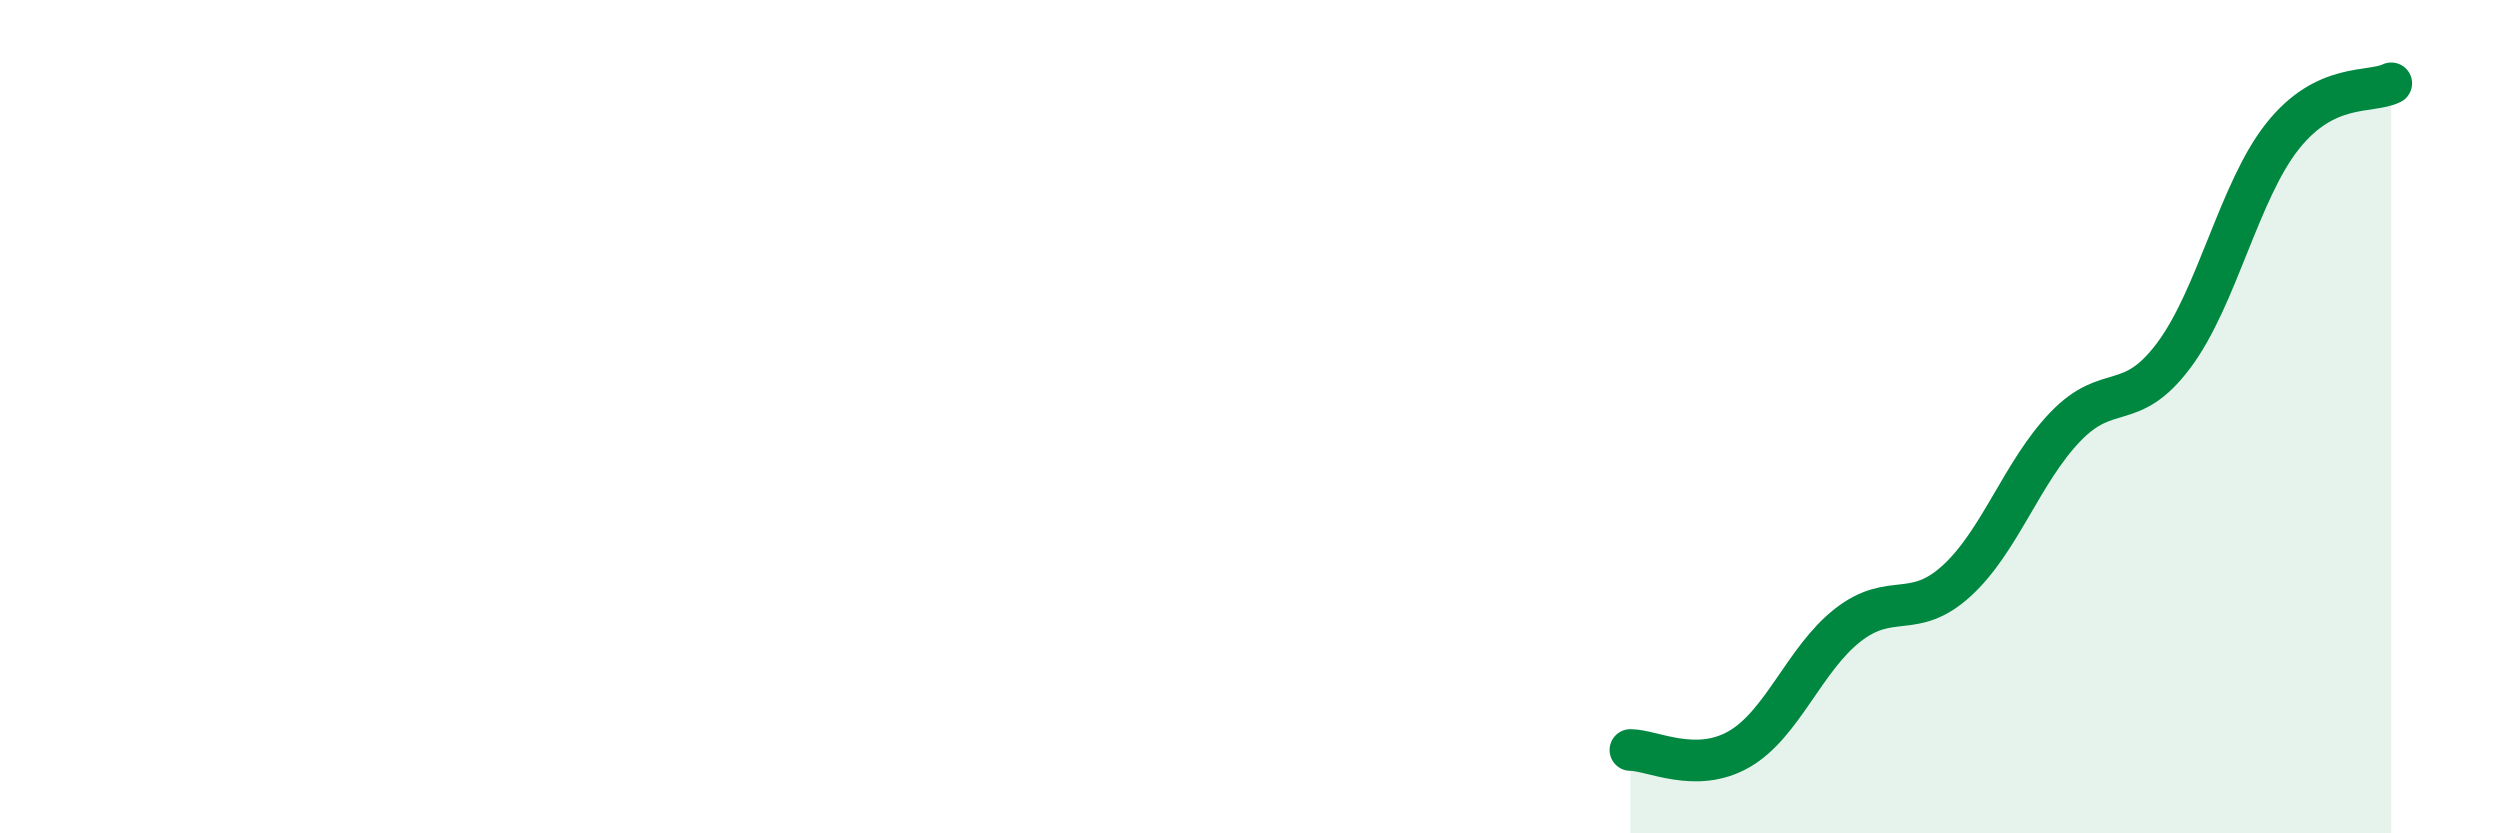 
    <svg width="60" height="20" viewBox="0 0 60 20" xmlns="http://www.w3.org/2000/svg">
      <path
        d="M 39.13,18 C 39.65,18 40.7,18.58 41.74,17.98 C 42.78,17.38 43.31,15.81 44.35,15 C 45.39,14.19 45.92,14.89 46.96,13.94 C 48,12.99 48.53,11.32 49.57,10.24 C 50.61,9.16 51.13,9.92 52.17,8.53 C 53.21,7.14 53.74,4.58 54.78,3.27 C 55.82,1.96 56.87,2.25 57.39,2L57.39 20L39.13 20Z"
        fill="#008740"
        opacity="0.1"
        stroke-linecap="round"
        stroke-linejoin="round"
      />
      <path
        d="M 39.13,18 C 39.65,18 40.7,18.58 41.74,17.98 C 42.78,17.38 43.31,15.81 44.35,15 C 45.39,14.19 45.92,14.89 46.96,13.94 C 48,12.99 48.53,11.32 49.57,10.24 C 50.61,9.16 51.13,9.92 52.17,8.53 C 53.21,7.14 53.74,4.58 54.78,3.27 C 55.82,1.96 56.87,2.25 57.39,2"
        stroke="#008740"
        stroke-width="1"
        fill="none"
        stroke-linecap="round"
        stroke-linejoin="round"
      />
    </svg>
  